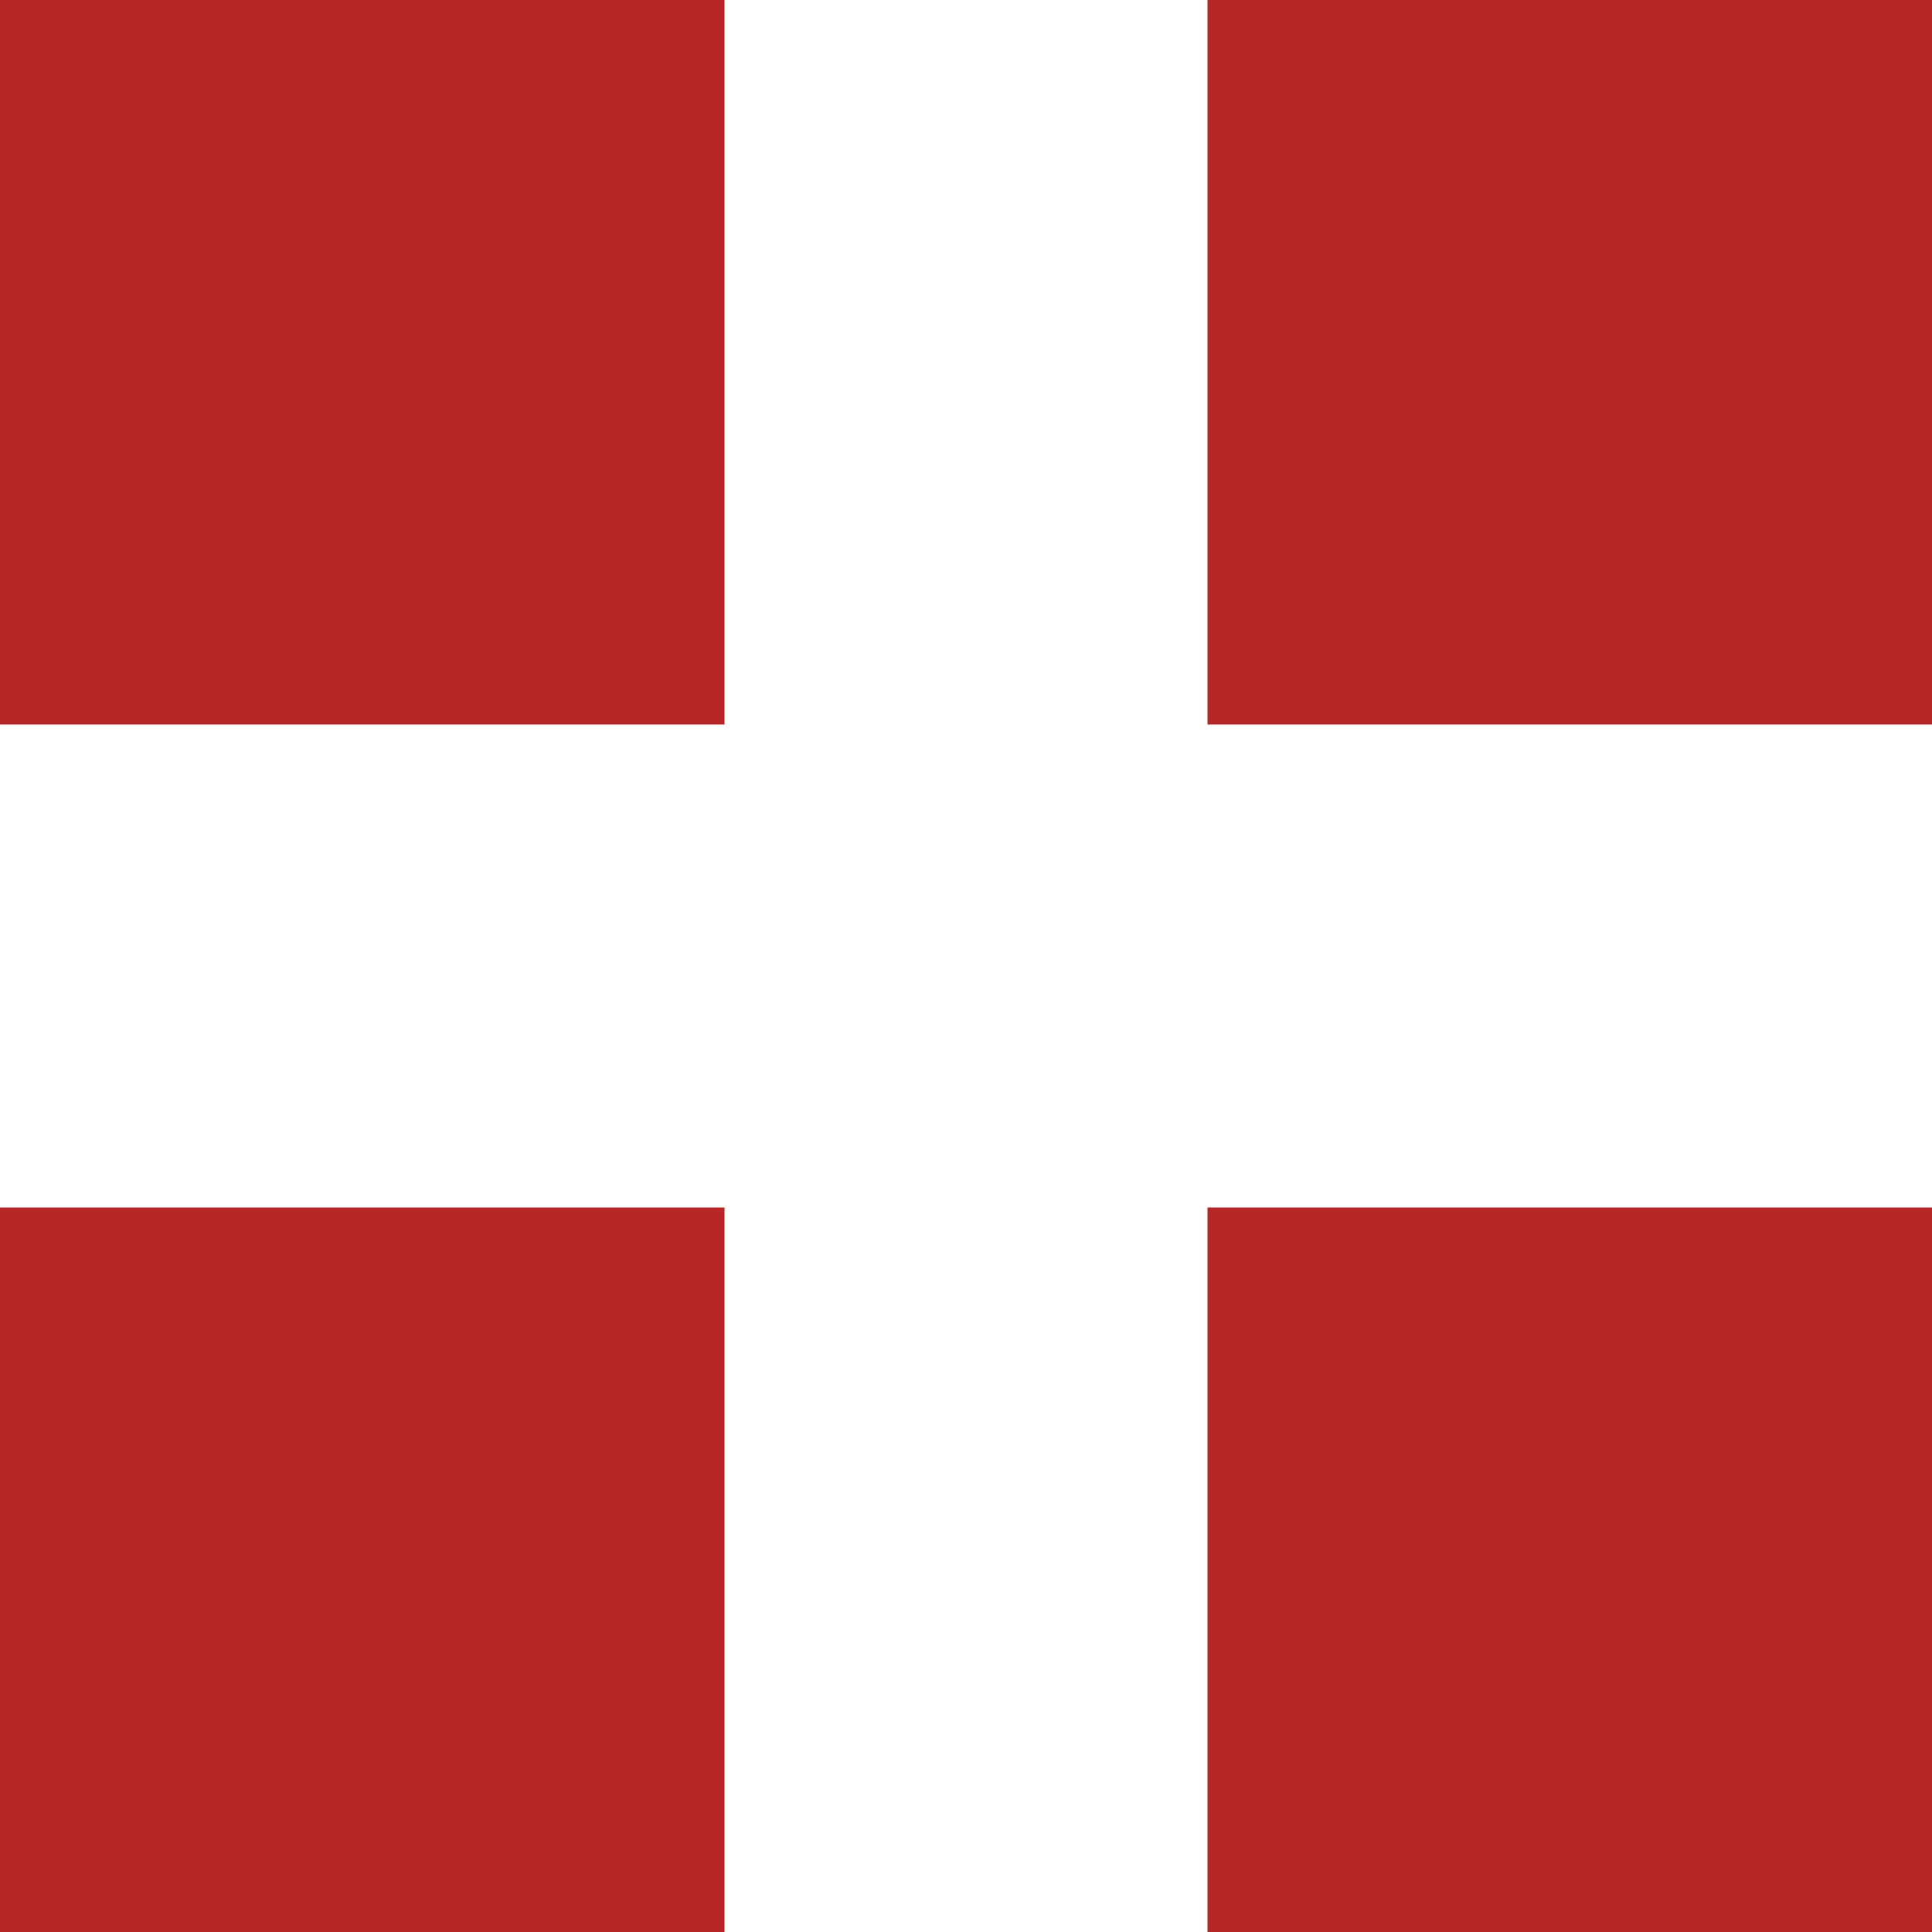 <?xml version="1.0" encoding="UTF-8"?> <svg xmlns="http://www.w3.org/2000/svg" width="7" height="7" viewBox="0 0 7 7" fill="none"><path d="M2.625 2.625H0V0H2.625V2.625ZM7 0H4.375V2.625H7V0ZM2.625 4.375H0V7H2.625V4.375ZM7 4.375H4.375V7H7V4.375Z" fill="#B62828"></path></svg> 